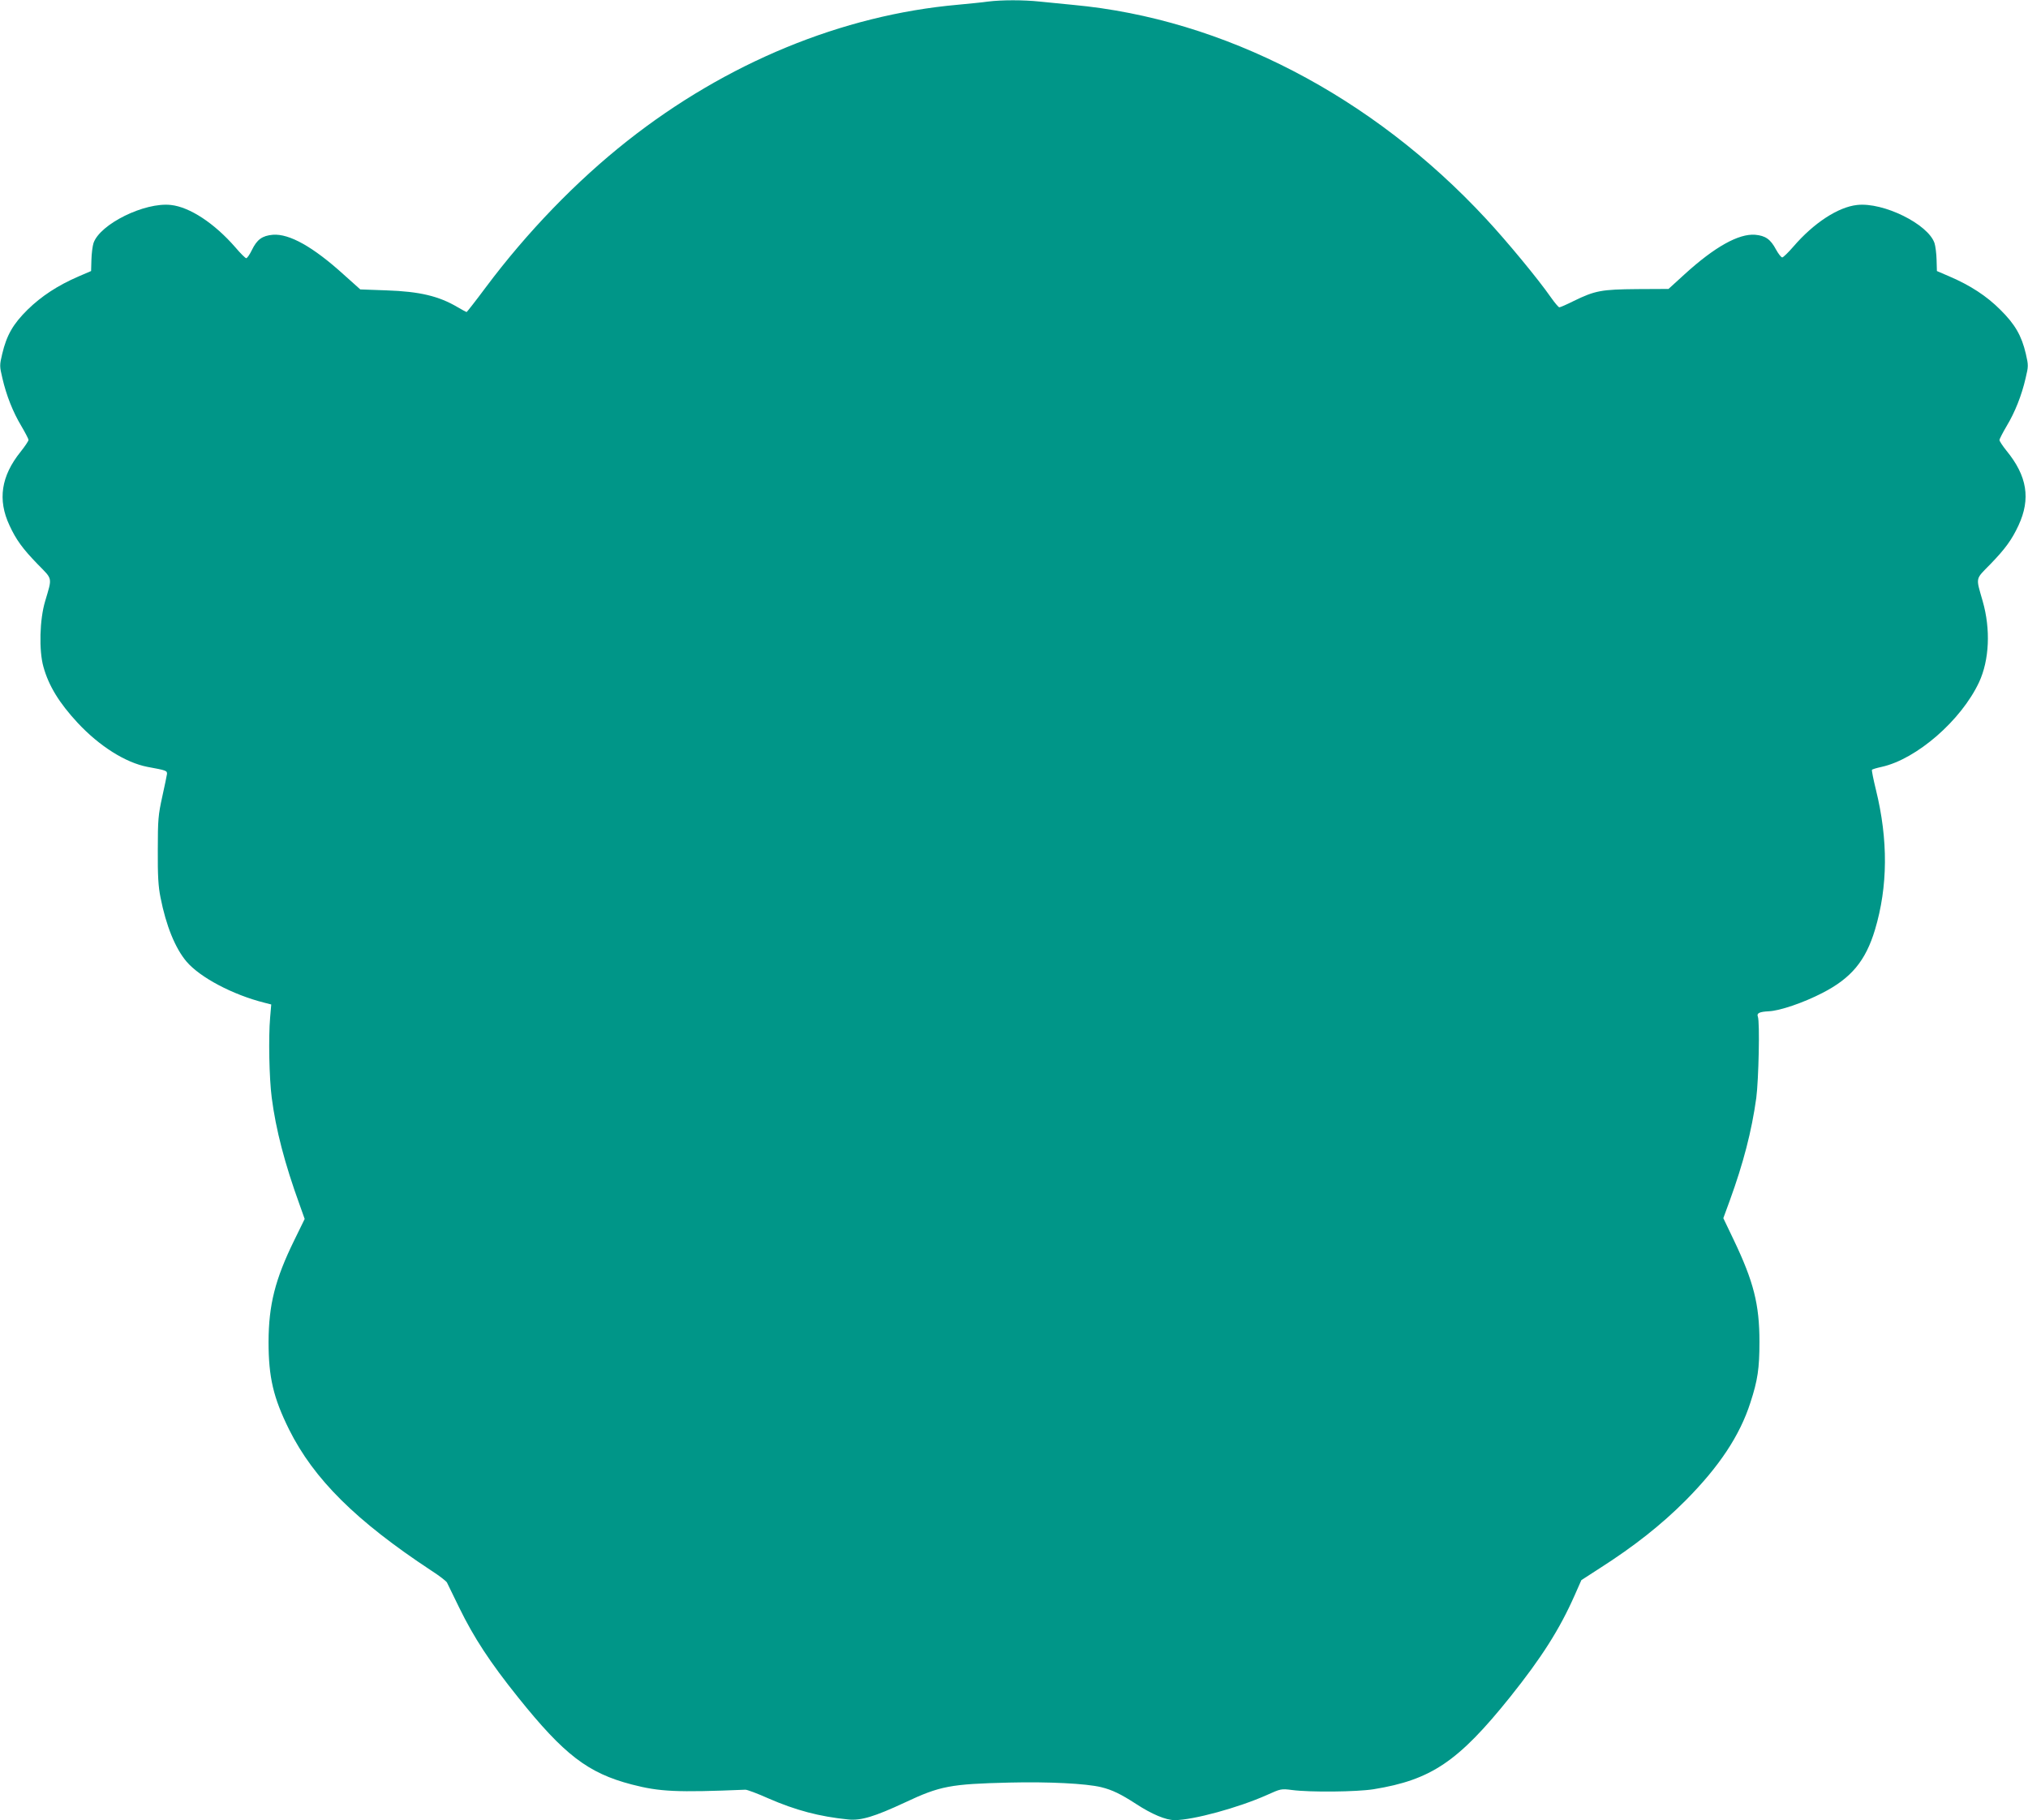 <?xml version="1.0" standalone="no"?>
<!DOCTYPE svg PUBLIC "-//W3C//DTD SVG 20010904//EN"
 "http://www.w3.org/TR/2001/REC-SVG-20010904/DTD/svg10.dtd">
<svg version="1.0" xmlns="http://www.w3.org/2000/svg"
 width="1280pt" height="1149pt" viewBox="0 0 1280 1149"
 preserveAspectRatio="xMidYMid meet">
<g transform="translate(0,1149) scale(0.1,-0.1)"
fill="#009688" stroke="none">
<path d="M6235 11480 c-33 -5 -118 -13 -190 -20 -730 -65 -1460 -366 -2085
-859 -322 -254 -634 -577 -894 -925 -64 -86 -119 -156 -121 -156 -2 0 -28 14
-57 31 -118 70 -240 99 -449 106 l-165 6 -105 94 c-193 175 -343 259 -447 251
-67 -6 -100 -30 -132 -96 -14 -29 -30 -52 -36 -52 -5 0 -36 30 -68 68 -132
152 -288 255 -407 268 -166 19 -449 -121 -489 -241 -6 -19 -12 -66 -13 -105
l-2 -71 -79 -34 c-132 -57 -235 -125 -322 -210 -92 -91 -132 -161 -160 -279
-17 -71 -17 -78 1 -153 25 -109 67 -215 120 -303 24 -41 45 -81 45 -87 0 -7
-23 -41 -50 -75 -123 -153 -146 -303 -70 -465 42 -91 83 -147 178 -245 96 -98
92 -80 47 -233 -35 -116 -40 -311 -11 -414 33 -120 100 -229 216 -354 138
-148 302 -251 440 -278 120 -22 125 -24 124 -45 -1 -10 -15 -75 -30 -144 -25
-114 -28 -143 -28 -335 -1 -162 3 -231 17 -300 35 -179 93 -321 164 -405 86
-101 293 -210 492 -260 l43 -11 -7 -82 c-11 -127 -6 -382 10 -506 26 -202 82
-417 176 -676 l32 -90 -66 -135 c-121 -247 -161 -407 -162 -640 0 -225 30
-353 130 -555 156 -312 421 -576 899 -891 50 -32 93 -66 97 -74 4 -8 39 -80
78 -160 92 -188 193 -343 371 -565 291 -363 441 -478 717 -550 177 -46 283
-51 718 -33 11 0 76 -24 145 -55 172 -75 323 -115 505 -133 79 -8 165 18 356
107 223 105 288 117 661 126 247 6 483 -6 578 -29 70 -17 125 -44 219 -105
101 -66 189 -103 245 -103 117 0 404 79 581 158 89 40 91 41 160 32 114 -15
409 -12 515 5 363 59 534 174 862 583 199 249 312 427 407 642 l42 95 116 75
c216 138 390 275 543 429 211 213 341 408 408 617 46 141 57 215 57 384 0 236
-37 380 -162 642 l-66 138 41 112 c85 234 138 437 167 647 15 114 23 480 10
513 -9 22 10 31 69 34 69 3 217 53 339 116 181 93 272 202 331 398 82 274 84
568 6 885 -16 65 -27 121 -25 125 2 4 30 12 62 19 220 49 501 293 614 534 65
140 74 334 23 512 -44 154 -48 135 48 233 95 98 136 155 178 245 78 168 55
312 -76 472 -24 30 -44 60 -44 67 0 7 21 47 45 88 53 88 95 194 120 303 18 75
18 81 1 155 -27 114 -68 185 -161 277 -86 86 -188 153 -321 210 l-79 34 -2 71
c-1 39 -7 86 -13 105 -40 120 -323 260 -489 241 -119 -13 -273 -113 -402 -263
-32 -37 -64 -68 -70 -68 -7 0 -24 22 -39 49 -35 66 -67 88 -132 94 -104 8
-255 -76 -445 -249 l-102 -93 -198 -1 c-224 -2 -265 -9 -400 -75 -44 -22 -85
-40 -91 -40 -5 0 -28 27 -52 61 -82 118 -279 356 -410 497 -719 776 -1657
1263 -2605 1351 -66 7 -161 16 -212 21 -104 11 -240 11 -328 0z"/>
</g>
</svg>
